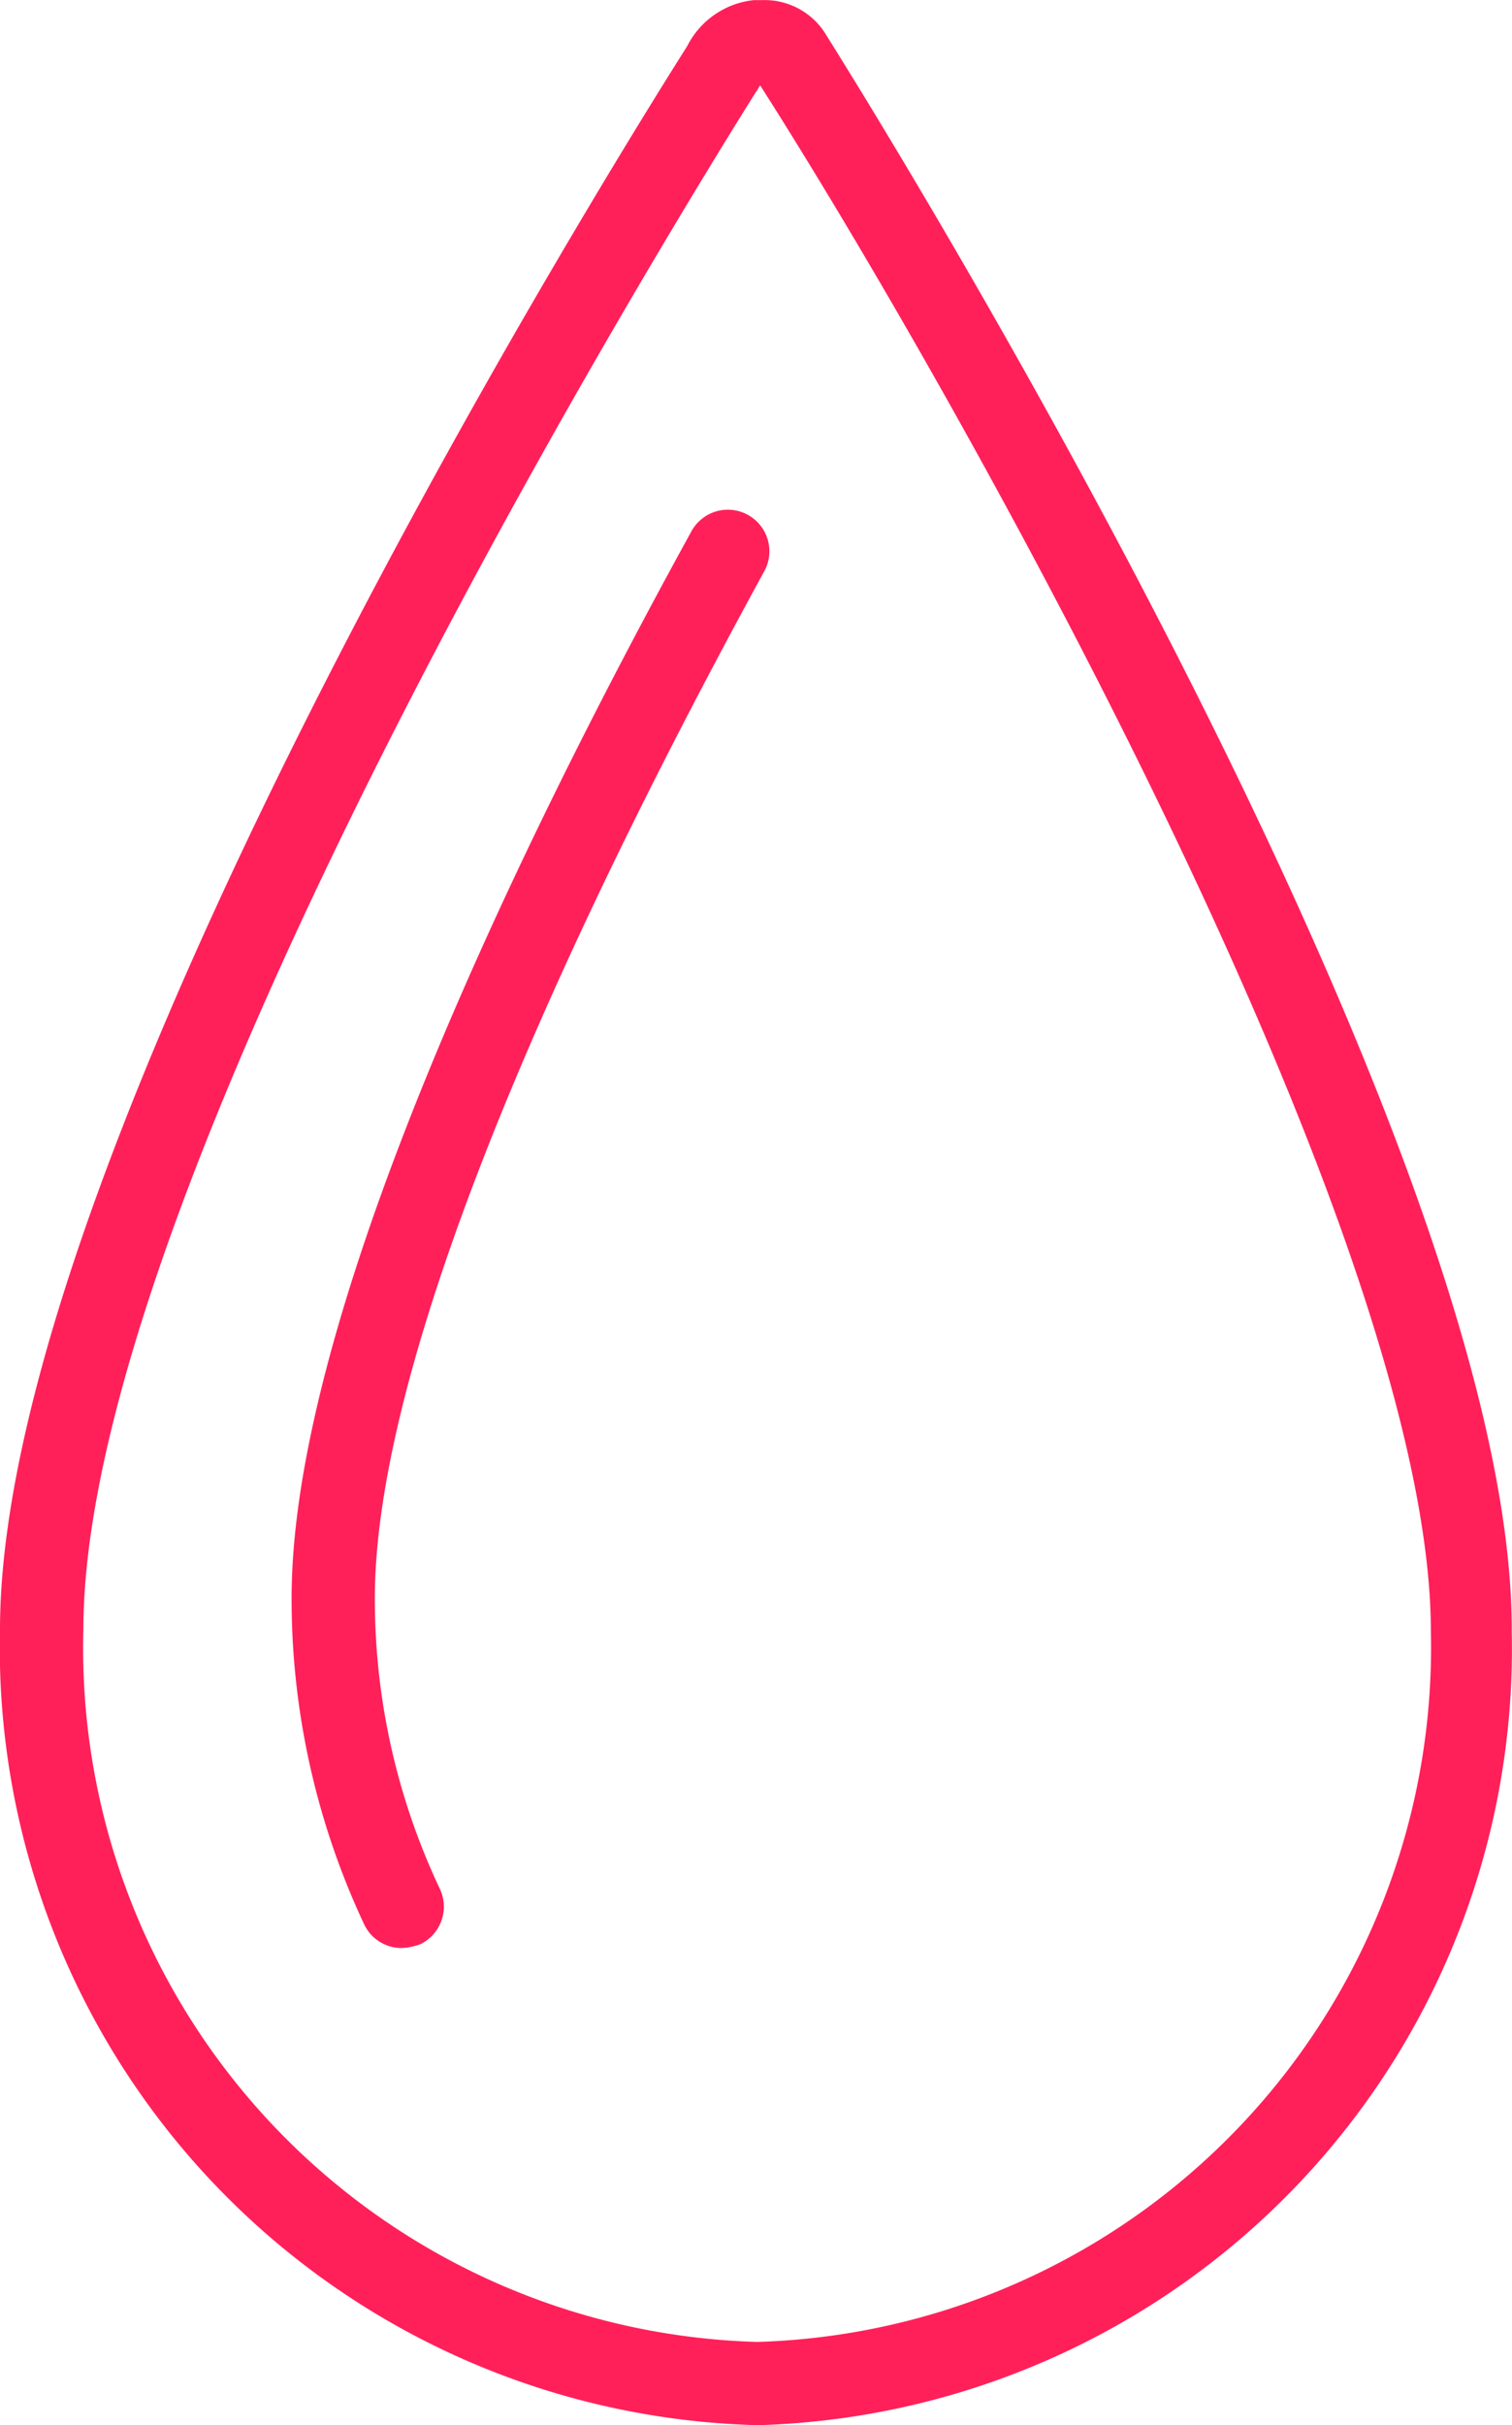 <svg id="reshot-icon-water-drop-AP7X6FWGLE" xmlns="http://www.w3.org/2000/svg" width="11.387" height="18.256" viewBox="0 0 11.387 18.256">
  <path id="Path_6807" data-name="Path 6807" d="M69.691,59.755a5.855,5.855,0,0,1-5.709-5.991c0-3.827,5.129-11.842,5.176-11.92a.637.637,0,0,1,.5-.345h.063a.54.54,0,0,1,.486.267c.047.078,5.176,8.172,5.16,12.014A5.846,5.846,0,0,1,69.691,59.755Zm.016-17.613c-.016.016-.016.031-.031.047-.047.078-5.066,7.983-5.066,11.575a5.224,5.224,0,0,0,5.066,5.364h.016a5.23,5.23,0,0,0,5.066-5.348C74.757,50.767,71.15,44.4,69.707,42.141Z" transform="translate(-63.982 -41.498)" fill="#ff205a"/>
  <path id="Path_6808" data-name="Path 6808" d="M78.813,76.789a.312.312,0,0,1-.282-.173,5.764,5.764,0,0,1-.549-2.462c0-2.086,1.631-5.521,3.011-8.03a.312.312,0,1,1,.549.3c-1.913,3.5-2.933,6.18-2.933,7.732a5.1,5.1,0,0,0,.486,2.18.314.314,0,0,1-.141.423A.458.458,0,0,1,78.813,76.789Z" transform="translate(-75.786 -62.124)" fill="#ff205a"/>
</svg>
